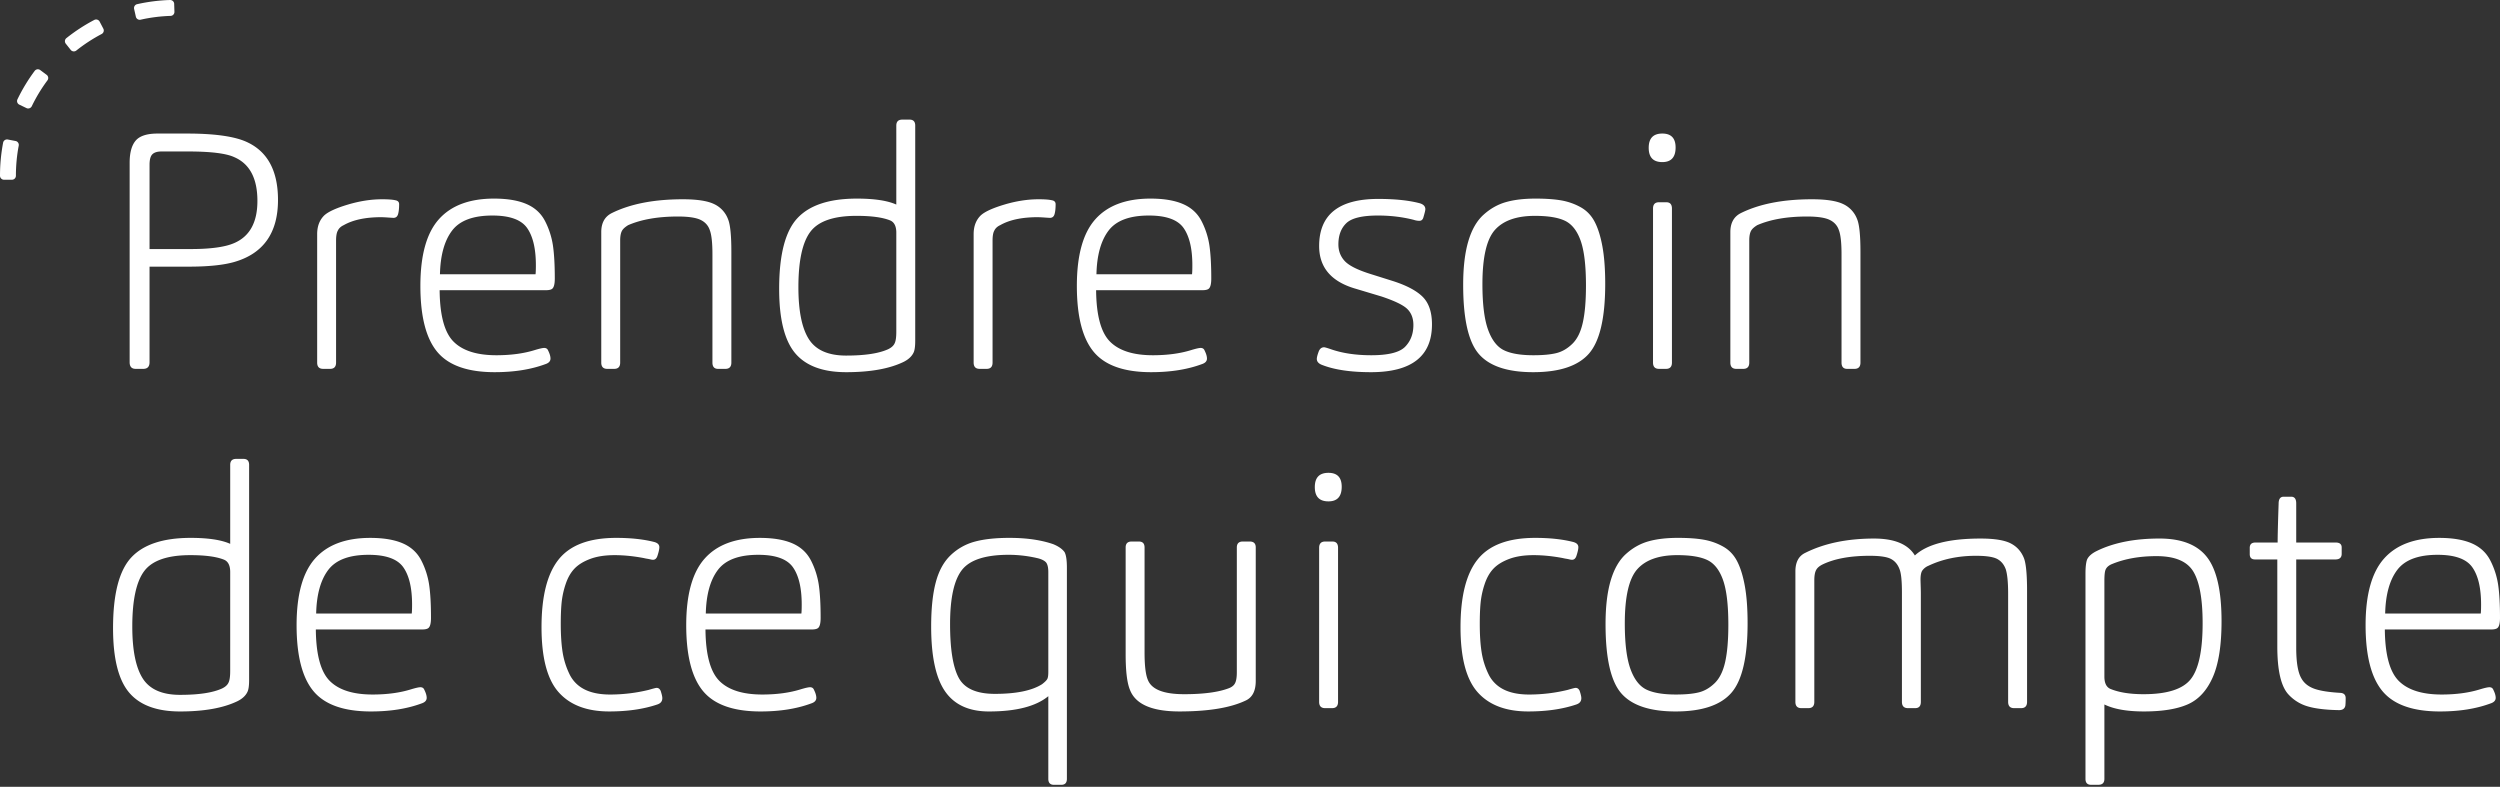 <svg xmlns="http://www.w3.org/2000/svg" width="394" height="124" viewBox="0 0 394 124">
    <rect x="0" y="0" width="394" height="124" fill="#333333" stroke="none"/>
    <path fill="#FFF" fill-rule="evenodd" d="M390.967 96.695c.035-.28.052-.75.052-1.411 0-2.615-.46-4.578-1.387-5.886-.923-1.307-2.745-1.96-5.464-1.96-3.033 0-5.152.792-6.356 2.379-1.203 1.587-1.84 3.88-1.909 6.878h15.064zm-12.92 10.62c1.432 1.428 3.68 2.141 6.747 2.141 2.303 0 4.343-.277 6.121-.837.698-.208 1.169-.312 1.411-.312.315 0 .525.139.63.419.242.487.366.906.366 1.255 0 .418-.28.713-.837.889-2.268.837-4.918 1.255-7.95 1.255-4.257 0-7.272-1.065-9.05-3.191-1.778-2.127-2.667-5.596-2.667-10.41 0-4.81.968-8.306 2.902-10.485 1.936-2.179 4.838-3.268 8.708-3.268 2.092 0 3.803.287 5.128.861 1.324.577 2.3 1.481 2.929 2.719a12.384 12.384 0 0 1 1.228 3.845c.193 1.325.287 3.053.287 5.177 0 .805-.121 1.327-.366 1.57-.174.176-.523.263-1.045.263H375.85c.035 3.976.768 6.677 2.196 8.108zm-200.645-21.03c0-.626.314-.94.94-.94h1.152c.592 0 .889.314.889.94v16.53c0 2.092.175 3.538.522 4.34.594 1.501 2.493 2.249 5.702 2.249 3.068 0 5.423-.312 7.062-.941.453-.173.767-.419.94-.73.21-.35.315-.944.315-1.78V86.285c0-.627.314-.941.94-.941h1.1c.627 0 .941.314.941.94v21.029c0 1.567-.522 2.597-1.57 3.085-2.404 1.151-5.893 1.726-10.46 1.726-4.324 0-6.921-1.132-7.793-3.4-.453-1.082-.68-2.946-.68-5.598V86.286zm32.534 25.318h-1.1c-.626 0-.94-.332-.94-.993V86.338c0-.661.314-.993.94-.993h1.152c.594 0 .889.332.889.993v24.272c0 .66-.312.993-.941.993m-.575-32.586c-1.43 0-2.146-.75-2.146-2.249 0-1.5.715-2.25 2.146-2.25 1.394 0 2.093.733 2.093 2.196 0 1.535-.699 2.303-2.093 2.303zm24.139 23.746c.19 1.22.55 2.372 1.072 3.451a5.186 5.186 0 0 0 2.379 2.432c1.065.542 2.414.812 4.053.812a25.81 25.81 0 0 0 6.069-.733c.698-.208 1.116-.315 1.255-.315.28 0 .488.159.626.473.176.523.263.906.263 1.15 0 .487-.263.819-.785.992-2.162.733-4.69 1.1-7.584 1.1-3.52 0-6.18-1.01-7.977-3.034-1.795-2.023-2.694-5.44-2.694-10.25 0-4.883.908-8.448 2.72-10.696 1.813-2.25 4.831-3.375 9.05-3.375 2.266 0 4.237.208 5.91.626.592.139.89.419.89.837 0 .315-.105.785-.315 1.414-.139.384-.366.574-.678.574a1.53 1.53 0 0 1-.367-.052 8.345 8.345 0 0 0-.525-.106 5.1 5.1 0 0 1-.522-.104c-1.64-.312-3.192-.468-4.655-.468-1.5 0-2.78.198-3.845.6-1.062.4-1.892.915-2.484 1.542-.594.629-1.054 1.448-1.386 2.458a13.35 13.35 0 0 0-.626 2.905c-.09.923-.132 2.03-.132 3.32 0 1.743.094 3.226.288 4.447zm38.051-11.351c-.557-1.568-1.376-2.615-2.458-3.14-1.08-.522-2.667-.782-4.759-.782-2.86 0-4.952.73-6.276 2.196-1.325 1.466-1.989 4.323-1.989 8.58 0 3.136.297 5.525.89 7.165.593 1.639 1.43 2.718 2.51 3.243 1.082.522 2.632.782 4.655.782 1.5 0 2.703-.111 3.61-.339.906-.225 1.743-.715 2.51-1.463.768-.75 1.317-1.867 1.647-3.348.331-1.483.497-3.426.497-5.833 0-3.14-.28-5.492-.837-7.061m1.308 17.784c-1.709 1.952-4.638 2.93-8.787 2.93-4.046 0-6.896-.951-8.552-2.853-1.657-1.899-2.484-5.534-2.484-10.904 0-2.756.27-5.048.81-6.878.542-1.832 1.342-3.226 2.407-4.184 1.064-.959 2.24-1.622 3.53-1.989 1.29-.366 2.843-.55 4.655-.55 1.64 0 2.998.097 4.08.29 1.08.191 2.093.548 3.033 1.073.941.522 1.674 1.28 2.197 2.272.525.996.933 2.293 1.23 3.898.295 1.604.443 3.575.443 5.912 0 5.368-.854 9.03-2.562 10.983zm12.136 2.407h-1.1c-.626 0-.94-.332-.94-.993V90.052c0-1.463.522-2.439 1.57-2.93 2.998-1.497 6.608-2.247 10.827-2.247 3.209 0 5.353.889 6.432 2.666 1.92-1.777 5.37-2.666 10.357-2.666 2.162 0 3.739.252 4.734.757.993.505 1.699 1.3 2.117 2.38.315.871.473 2.582.473 5.125v17.473c0 .66-.314.993-.943.993h-1.097c-.629 0-.943-.332-.943-.993V93.555c0-1.743-.122-3.015-.367-3.818-.277-.767-.73-1.314-1.36-1.646-.626-.332-1.742-.498-3.347-.498-2.788 0-5.28.525-7.48 1.57a2.221 2.221 0 0 0-.992.785c-.174.28-.263.75-.263 1.411 0 .107.01.436.027.996.018.557.025.923.025 1.096v17.159c0 .66-.294.993-.889.993h-1.149c-.628 0-.943-.332-.943-.993V93.347c0-1.777-.121-2.98-.366-3.61-.278-.767-.73-1.314-1.36-1.646-.626-.332-1.743-.498-3.347-.498-3.068 0-5.544.453-7.428 1.362-.488.243-.82.523-.993.834-.21.352-.314.91-.314 1.677v19.144c0 .66-.312.993-.941.993zm47.599-3.035c1.36.56 3.102.837 5.232.837 3.694 0 6.17-.785 7.425-2.355 1.255-1.57 1.884-4.516 1.884-8.839 0-3.8-.488-6.512-1.466-8.133-.975-1.622-2.911-2.432-5.803-2.432-2.617 0-4.917.401-6.906 1.204-.56.208-.923.505-1.099.888-.139.28-.208.872-.208 1.778v15.116c0 1.013.312 1.656.94 1.936m-1.88 15.116h-1.152c-.594 0-.889-.312-.889-.941V90.417c0-1.045.087-1.795.26-2.248.245-.523.767-.976 1.57-1.36 2.649-1.29 5.927-1.936 9.832-1.936 3.488 0 5.989.986 7.507 2.957 1.518 1.968 2.275 5.325 2.275 10.067 0 3.803-.463 6.75-1.386 8.841-.924 2.09-2.231 3.514-3.922 4.261-1.691.75-4.001 1.127-6.93 1.127-2.652 0-4.727-.366-6.225-1.1v11.717c0 .629-.314.94-.94.94zm32.009-16.737c.418.733 1.09 1.263 2.013 1.597.926.33 2.293.547 4.108.651.557.035.836.315.836.837 0 .525-.017.926-.054 1.203-.104.454-.436.681-.993.681-2.092-.034-3.748-.235-4.97-.601a6.579 6.579 0 0 1-3.084-1.961c-1.117-1.29-1.674-3.784-1.674-7.48V88.169h-3.506c-.557 0-.837-.28-.837-.836v-.993c0-.56.297-.837.892-.837h3.503c0-1.047.052-3.088.156-6.12 0-.734.263-1.1.785-1.1h1.203c.523 0 .785.35.785 1.047v6.173h6.225c.626 0 .94.26.94.782v.996c0 .591-.331.888-.992.888h-6.173v13.913c0 2.337.28 3.959.837 4.865zM27.451.607a.629.629 0 0 0-.198-.439.671.671 0 0 0-.448-.168c-1.75.054-3.499.277-5.197.659a.63.63 0 0 0-.473.747l.275 1.223a.629.629 0 0 0 .75.476c1.542-.35 3.132-.55 4.724-.6a.626.626 0 0 0 .607-.646L27.45.607zm-11.749 2.8a.627.627 0 0 0-.846-.263 27.848 27.848 0 0 0-4.388 2.86.628.628 0 0 0-.101.88l.78.982a.626.626 0 0 0 .49.235c.141 0 .28-.047.391-.136A25.463 25.463 0 0 1 16.02 5.36a.627.627 0 0 0 .265-.844l-.582-1.11zM2.454 22.222l-1.23-.236a.631.631 0 0 0-.733.498A28.034 28.034 0 0 0 0 27.698c0 .347.28.627.626.627H1.88c.347 0 .627-.28.627-.627 0-1.594.15-3.191.445-4.743a.627.627 0 0 0-.497-.733zm3.887-11.18a.654.654 0 0 0-.463-.118.64.64 0 0 0-.411.248 27.455 27.455 0 0 0-2.716 4.481.625.625 0 0 0 .29.837l1.129.545a.61.61 0 0 0 .272.061.637.637 0 0 0 .565-.352 25.054 25.054 0 0 1 2.468-4.075.625.625 0 0 0-.126-.876l-1.008-.75zm158.873 79.115c0-.664-.104-1.151-.314-1.466-.208-.277-.61-.505-1.204-.678a20.17 20.17 0 0 0-4.707-.577c-3.696 0-6.162.805-7.4 2.409-1.238 1.602-1.857 4.444-1.857 8.522 0 3.942.453 6.757 1.36 8.45.905 1.692 2.807 2.536 5.701 2.536 3.348 0 5.824-.505 7.428-1.518.453-.346.73-.626.837-.837.104-.208.156-.574.156-1.097V90.157zm2.04 33.53h-1.151c-.592 0-.889-.315-.889-.944v-13.024c-1.954 1.605-5.073 2.407-9.362 2.407-3.14 0-5.44-1.055-6.905-3.164-1.463-2.11-2.196-5.52-2.196-10.228 0-2.823.242-5.15.733-6.983.487-1.83 1.28-3.258 2.379-4.288a8.773 8.773 0 0 1 3.818-2.117c1.446-.386 3.25-.577 5.412-.577 2.687 0 4.987.332 6.906.996.837.346 1.428.765 1.778 1.252.245.456.366 1.276.366 2.461v33.265c0 .629-.297.943-.889.943zM30.055 39.25c3.14 0 5.423-.314 6.851-.94 2.442-1.048 3.662-3.261 3.662-6.644 0-3.557-1.22-5.858-3.662-6.905-1.29-.592-3.711-.889-7.27-.889h-4.183c-.664 0-1.142.149-1.439.446-.297.294-.446.844-.446 1.646v13.286h6.487zm-7.48 18.882h-1.203c-.626 0-.94-.35-.94-1.045V25.651c0-1.567.314-2.729.94-3.476.63-.75 1.78-1.127 3.452-1.127h4.657c4.043 0 7.042.384 8.995 1.151 3.558 1.429 5.336 4.534 5.336 9.312 0 5.195-2.303 8.456-6.906 9.78-1.708.488-4.095.733-7.165.733h-6.173v15.064c0 .696-.329 1.045-.993 1.045zm29.45 0h-1.1c-.626 0-.94-.332-.94-.993V36.896c0-1.22.365-2.196 1.098-2.929.627-.591 1.875-1.166 3.74-1.725 1.866-.557 3.668-.837 5.414-.837.94 0 1.64.052 2.092.158.384.07.575.278.575.627 0 .626-.052 1.131-.156 1.515-.107.418-.35.629-.733.629-.07 0-.357-.018-.864-.052a18.068 18.068 0 0 0-1.072-.052c-2.476 0-4.445.418-5.91 1.255-.454.208-.768.505-.941.889-.176.314-.263.837-.263 1.57V57.14c0 .66-.312.993-.94.993zm32.377-14.907c.034-.28.052-.75.052-1.414 0-2.612-.463-4.575-1.387-5.882-.924-1.308-2.746-1.961-5.464-1.961-3.036 0-5.153.792-6.356 2.379-1.204 1.587-1.84 3.88-1.91 6.878h15.065zm-12.92 10.617c1.429 1.431 3.68 2.144 6.747 2.144 2.303 0 4.343-.277 6.12-.837.696-.208 1.17-.314 1.412-.314.314 0 .522.141.629.42.242.489.366.907.366 1.256 0 .419-.28.713-.837.889-2.268.837-4.917 1.255-7.95 1.255-4.256 0-7.272-1.064-9.05-3.191-1.777-2.127-2.666-5.596-2.666-10.41 0-4.81.965-8.306 2.902-10.485 1.936-2.179 4.838-3.27 8.708-3.27 2.092 0 3.8.287 5.127.864 1.325.574 2.3 1.48 2.93 2.718a12.384 12.384 0 0 1 1.227 3.845c.194 1.325.288 3.053.288 5.178 0 .804-.122 1.327-.367 1.57-.173.175-.522.262-1.045.262H69.286c.035 3.974.767 6.677 2.196 8.106zm25.317 4.29h-1.1c-.626 0-.94-.332-.94-.993V36.582c0-1.429.54-2.422 1.621-2.981 2.93-1.463 6.678-2.196 11.246-2.196 2.23 0 3.87.252 4.917.757a4.268 4.268 0 0 1 2.196 2.382c.35.837.523 2.546.523 5.125v17.47c0 .662-.315.994-.941.994h-1.151c-.592 0-.89-.332-.89-.993V40.088c0-1.815-.138-3.088-.418-3.818-.245-.733-.733-1.273-1.463-1.622-.733-.349-1.919-.525-3.558-.525-3.14 0-5.754.456-7.846 1.362-.453.277-.768.557-.941.837-.21.35-.314.872-.314 1.57V57.14c0 .66-.312.993-.941.993zm44.46-21.445c0-1.012-.315-1.656-.942-1.936-1.185-.488-2.963-.733-5.335-.733-3.59 0-6.014.84-7.27 2.513-1.255 1.671-1.884 4.586-1.884 8.733 0 3.731.55 6.46 1.65 8.188 1.096 1.723 3.057 2.587 5.882 2.587 2.93 0 5.125-.332 6.591-.993.522-.245.872-.56 1.045-.94.176-.35.262-.961.262-1.833V36.688zm2.72 18.882c-.28.592-.802 1.082-1.57 1.466-2.233 1.08-5.248 1.621-9.049 1.621-3.697 0-6.38-1.005-8.054-3.008-1.674-2.005-2.51-5.38-2.51-10.122 0-5.37.957-9.084 2.876-11.141 1.917-2.058 5.039-3.085 9.362-3.085 2.756 0 4.83.314 6.224.94V19.792c0-.626.315-.94.941-.94h1.152c.591 0 .888.314.888.94v33.896c0 .904-.086 1.533-.26 1.882zm11.507 2.563h-1.1c-.626 0-.94-.332-.94-.993V36.896c0-1.22.366-2.196 1.1-2.929.626-.591 1.874-1.166 3.738-1.725 1.867-.557 3.67-.837 5.415-.837.94 0 1.639.052 2.092.158.384.07.575.278.575.627 0 .626-.052 1.131-.156 1.515-.107.418-.35.629-.733.629-.07 0-.357-.018-.864-.052a18.068 18.068 0 0 0-1.073-.052c-2.475 0-4.444.418-5.91 1.255-.453.208-.767.505-.94.889-.176.314-.263.837-.263 1.57V57.14c0 .66-.312.993-.94.993zm32.377-14.907c.035-.28.052-.75.052-1.414 0-2.612-.463-4.575-1.386-5.882-.924-1.308-2.746-1.961-5.465-1.961-3.035 0-5.152.792-6.356 2.379-1.203 1.587-1.84 3.88-1.908 6.878h15.063zm-12.92 10.617c1.43 1.431 3.68 2.144 6.748 2.144 2.302 0 4.343-.277 6.12-.837.696-.208 1.169-.314 1.412-.314.314 0 .522.141.628.42.243.489.367.907.367 1.256 0 .419-.28.713-.837.889-2.268.837-4.917 1.255-7.953 1.255-4.253 0-7.27-1.064-9.047-3.191-1.778-2.127-2.667-5.596-2.667-10.41 0-4.81.966-8.306 2.902-10.485 1.937-2.179 4.838-3.27 8.708-3.27 2.092 0 3.8.287 5.128.864 1.325.574 2.3 1.48 2.929 2.718a12.384 12.384 0 0 1 1.228 3.845c.19 1.325.287 3.053.287 5.178 0 .804-.121 1.327-.366 1.57-.173.175-.523.262-1.045.262h-16.737c.034 3.974.767 6.677 2.196 8.106zm38.603-8.368c-3.766-1.117-5.648-3.348-5.648-6.695 0-4.952 3.102-7.428 9.31-7.428 2.649 0 4.828.228 6.536.68.594.174.891.489.891.942 0 .173-.106.611-.314 1.307-.104.35-.315.522-.629.522a2.84 2.84 0 0 1-.889-.155c-1.778-.454-3.662-.679-5.647-.679-2.476 0-4.133.401-4.97 1.2-.837.806-1.255 1.92-1.255 3.348 0 1.013.322 1.875.968 2.59.644.716 1.944 1.387 3.895 2.013l3.662 1.152c2.196.698 3.783 1.535 4.76 2.51.976.976 1.464 2.424 1.464 4.343 0 5.021-3.209 7.532-9.624 7.532-3.278 0-5.893-.401-7.846-1.203-.453-.21-.679-.508-.679-.89 0-.244.104-.646.312-1.203.176-.418.454-.629.837-.629.107 0 .419.087.944.263 1.847.661 4.008.993 6.484.993 2.687 0 4.464-.446 5.336-1.332.871-.892 1.307-2.033 1.307-3.427 0-1.047-.314-1.884-.94-2.51-.63-.63-1.989-1.29-4.081-1.989l-4.184-1.255zm35.568-7.532c-.557-1.57-1.377-2.615-2.459-3.14-1.08-.522-2.667-.782-4.759-.782-2.86 0-4.952.73-6.276 2.196-1.325 1.466-1.989 4.323-1.989 8.577 0 3.14.298 5.529.89 7.168.591 1.636 1.428 2.718 2.51 3.24 1.082.526 2.632.786 4.655.786 1.5 0 2.704-.114 3.61-.34.906-.227 1.743-.715 2.51-1.465.768-.748 1.318-1.865 1.647-3.348.332-1.48.497-3.424.497-5.83 0-3.14-.28-5.492-.836-7.062m1.307 17.785c-1.708 1.95-4.638 2.929-8.787 2.929-4.046 0-6.896-.95-8.552-2.852-1.657-1.9-2.484-5.534-2.484-10.905 0-2.755.27-5.048.81-6.878.54-1.832 1.342-3.226 2.407-4.184 1.062-.958 2.24-1.622 3.53-1.988 1.29-.367 2.843-.55 4.655-.55 1.64 0 2.999.097 4.08.287 1.08.193 2.093.55 3.034 1.072.94.525 1.673 1.283 2.196 2.276.525.995.933 2.292 1.23 3.897.295 1.604.444 3.575.444 5.91 0 5.37-.855 9.032-2.563 10.986m12.136 2.405h-1.1c-.626 0-.94-.332-.94-.993V32.868c0-.661.314-.993.94-.993h1.152c.592 0 .889.332.889.993V57.14c0 .66-.312.993-.941.993m-.575-32.586c-1.43 0-2.146-.75-2.146-2.249 0-1.5.715-2.25 2.146-2.25 1.394 0 2.093.733 2.093 2.198 0 1.533-.699 2.3-2.093 2.3zm12.762 32.586h-1.1c-.626 0-.94-.332-.94-.993V36.582c0-1.429.54-2.422 1.621-2.981 2.93-1.463 6.678-2.196 11.246-2.196 2.23 0 3.87.252 4.917.757a4.268 4.268 0 0 1 2.196 2.382c.35.837.523 2.546.523 5.125v17.47c0 .662-.315.994-.941.994h-1.151c-.592 0-.89-.332-.89-.993V40.088c0-1.815-.138-3.088-.418-3.818-.245-.733-.732-1.273-1.465-1.622-.73-.349-1.917-.525-3.556-.525-3.14 0-5.754.456-7.846 1.362-.453.277-.768.557-.941.837-.21.35-.314.872-.314 1.57V57.14c0 .66-.315.993-.941.993zM36.28 90.157c0-1.01-.315-1.657-.941-1.936-1.186-.488-2.964-.73-5.336-.73-3.592 0-6.014.836-7.27 2.51-1.255 1.674-1.883 4.585-1.883 8.733 0 3.733.55 6.462 1.646 8.188 1.1 1.725 3.06 2.587 5.885 2.587 2.93 0 5.126-.33 6.591-.993.523-.245.872-.557 1.045-.94.176-.35.263-.961.263-1.833V90.157zm2.718 18.882c-.277.594-.8 1.082-1.567 1.465-2.233 1.08-5.249 1.622-9.05 1.622-3.696 0-6.38-1.003-8.054-3.008-1.674-2.006-2.51-5.378-2.51-10.122 0-5.37.958-9.084 2.877-11.142 1.916-2.055 5.038-3.085 9.361-3.085 2.756 0 4.83.315 6.225.941V73.263c0-.628.314-.943.94-.943h1.152c.592 0 .889.315.889.943v33.894c0 .906-.087 1.532-.263 1.882zm25.893-12.344c.034-.28.052-.75.052-1.411 0-2.615-.46-4.578-1.387-5.886-.923-1.307-2.746-1.96-5.464-1.96-3.033 0-5.153.792-6.356 2.379-1.203 1.587-1.84 3.88-1.909 6.878h15.064zm-12.92 10.62c1.429 1.428 3.68 2.141 6.747 2.141 2.303 0 4.343-.277 6.12-.837.699-.208 1.17-.312 1.412-.312.315 0 .525.139.629.419.243.487.366.906.366 1.255 0 .418-.28.713-.836.889-2.268.837-4.918 1.255-7.95 1.255-4.257 0-7.273-1.065-9.05-3.191-1.778-2.127-2.667-5.596-2.667-10.41 0-4.81.966-8.306 2.902-10.485 1.936-2.179 4.838-3.268 8.708-3.268 2.092 0 3.803.287 5.127.861 1.325.577 2.3 1.481 2.93 2.719a12.384 12.384 0 0 1 1.228 3.845c.193 1.325.287 3.053.287 5.177 0 .805-.121 1.327-.367 1.57-.173.176-.522.263-1.044.263H49.775c.035 3.976.768 6.677 2.196 8.108zm36.693-4.552c.193 1.22.55 2.372 1.072 3.451a5.186 5.186 0 0 0 2.38 2.432c1.064.542 2.416.812 4.053.812a25.81 25.81 0 0 0 6.068-.733c.699-.208 1.117-.315 1.256-.315.28 0 .487.159.629.473.173.523.26.906.26 1.15 0 .487-.26.819-.785.992-2.162.733-4.69 1.1-7.584 1.1-3.521 0-6.18-1.01-7.975-3.034-1.798-2.023-2.694-5.44-2.694-10.25 0-4.883.906-8.448 2.718-10.696 1.815-2.25 4.831-3.375 9.05-3.375 2.266 0 4.236.208 5.91.626.592.139.89.419.89.837 0 .315-.105.785-.315 1.414-.139.384-.367.574-.679.574a1.53 1.53 0 0 1-.366-.052 8.601 8.601 0 0 0-.523-.106 5.164 5.164 0 0 1-.525-.104c-1.639-.312-3.189-.468-4.654-.468-1.498 0-2.78.198-3.846.6-1.062.4-1.891.915-2.483 1.542-.594.629-1.055 1.448-1.386 2.458a13.35 13.35 0 0 0-.627 2.905c-.089.923-.131 2.03-.131 3.32 0 1.743.097 3.226.287 4.447zm37.634-6.068c.035-.28.052-.75.052-1.411 0-2.615-.463-4.578-1.386-5.886-.924-1.307-2.746-1.96-5.465-1.96-3.035 0-5.152.792-6.355 2.379-1.204 1.587-1.84 3.88-1.91 6.878h15.064zm-12.92 10.62c1.43 1.428 3.68 2.141 6.748 2.141 2.302 0 4.343-.277 6.12-.837.696-.208 1.17-.312 1.412-.312.314 0 .522.139.629.419.242.487.366.906.366 1.255 0 .418-.28.713-.837.889-2.268.837-4.917 1.255-7.95 1.255-4.256 0-7.272-1.065-9.05-3.191-1.777-2.127-2.666-5.596-2.666-10.41 0-4.81.965-8.306 2.901-10.485 1.937-2.179 4.838-3.268 8.708-3.268 2.093 0 3.801.287 5.128.861 1.325.577 2.3 1.481 2.93 2.719a12.384 12.384 0 0 1 1.227 3.845c.193 1.325.287 3.053.287 5.177 0 .805-.12 1.327-.366 1.57-.173.176-.522.263-1.045.263h-16.737c.034 3.976.767 6.677 2.196 8.108z"/>
</svg>
